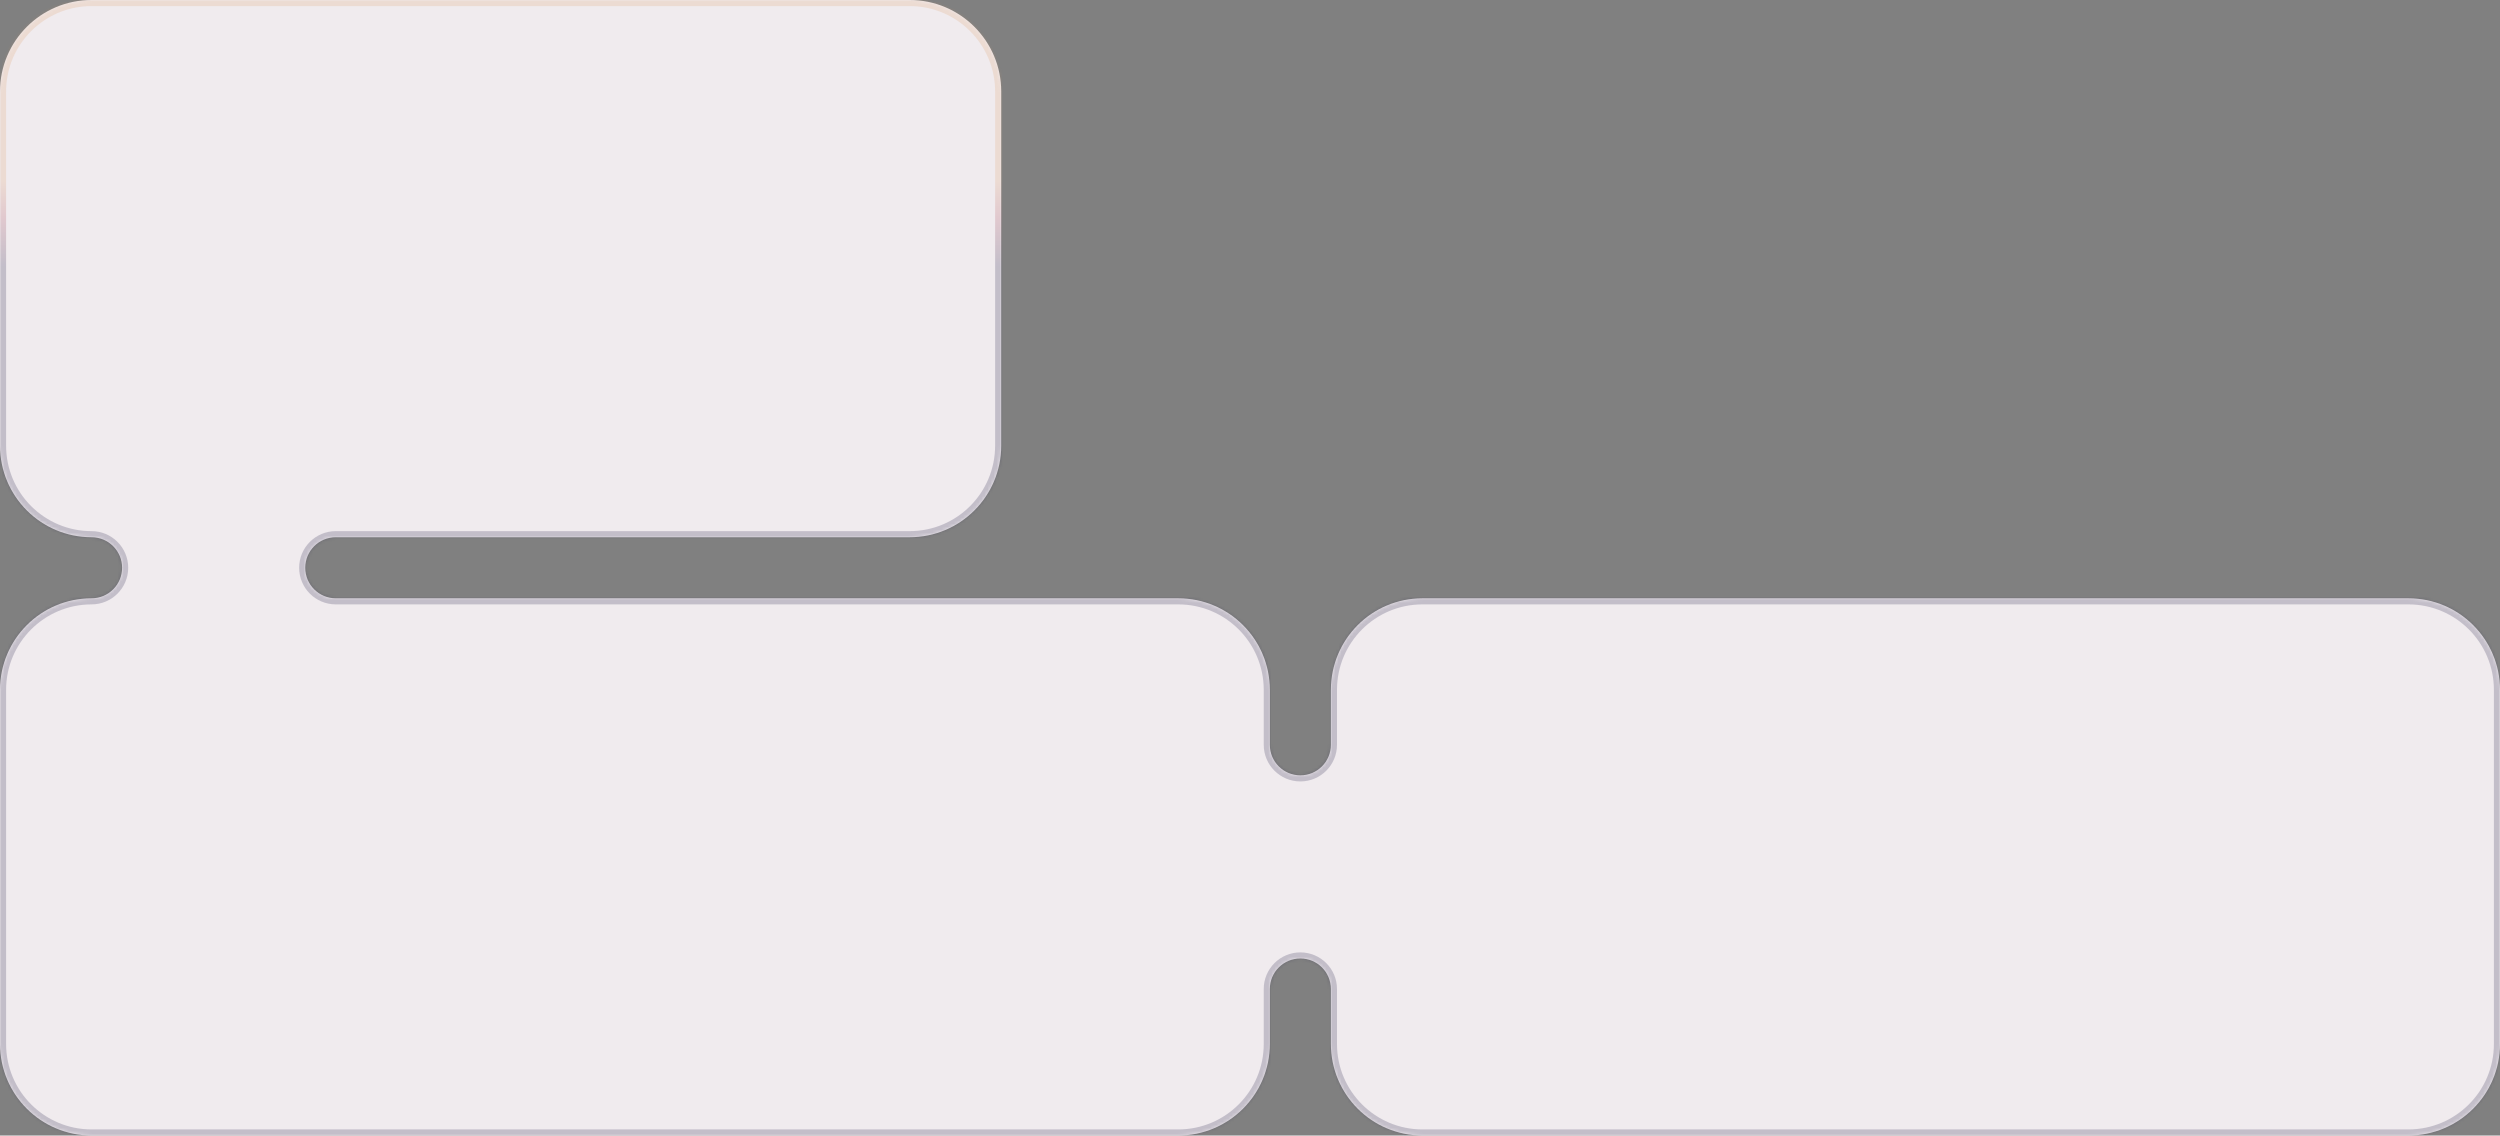 <?xml version="1.0" encoding="UTF-8"?> <svg xmlns="http://www.w3.org/2000/svg" width="819" height="372" viewBox="0 0 819 372" fill="none"><rect x="0" y="0" width="819" height="372" fill="#808080" stroke="none"/><mask id="path-1-inside-1_2594_2305" fill="white"><path d="M386 196C402.569 196 416 209.431 416 226V244C416 249.523 420.477 254 426 254V254C431.523 254 436 249.523 436 244V226C436 209.431 449.431 196 466 196H789C805.569 196 819 209.431 819 226V342C819 358.569 805.569 372 789 372H466C449.431 372 436 358.569 436 342V324C436 318.477 431.523 314 426 314V314C420.477 314 416 318.477 416 324V342C416 358.569 402.569 372 386 372H30C13.431 372 1.2886e-07 358.569 0 342V226C1.54632e-06 209.431 13.431 196 30 196V196C35.523 196 40 191.523 40 186V186C40 180.477 35.523 176 30 176V176C13.431 176 1.2886e-07 162.569 0 146V30C1.54632e-06 13.431 13.431 3.86556e-07 30 0H298C314.569 0 328 13.431 328 30V146C328 162.569 314.569 176 298 176H110C104.477 176 100 180.477 100 186V186C100 191.523 104.477 196 110 196H386Z"></path></mask><path d="M386 196C402.569 196 416 209.431 416 226V244C416 249.523 420.477 254 426 254V254C431.523 254 436 249.523 436 244V226C436 209.431 449.431 196 466 196H789C805.569 196 819 209.431 819 226V342C819 358.569 805.569 372 789 372H466C449.431 372 436 358.569 436 342V324C436 318.477 431.523 314 426 314V314C420.477 314 416 318.477 416 324V342C416 358.569 402.569 372 386 372H30C13.431 372 1.2886e-07 358.569 0 342V226C1.54632e-06 209.431 13.431 196 30 196V196C35.523 196 40 191.523 40 186V186C40 180.477 35.523 176 30 176V176C13.431 176 1.2886e-07 162.569 0 146V30C1.54632e-06 13.431 13.431 3.86556e-07 30 0H298C314.569 0 328 13.431 328 30V146C328 162.569 314.569 176 298 176H110C104.477 176 100 180.477 100 186V186C100 191.523 104.477 196 110 196H386Z" fill="#F0EBEE"></path><path d="M416 226L418 226L416 226ZM436 226L434 226V226H436ZM466 196L466 194L466 196ZM819 226L821 226L819 226ZM819 342L821 342V342H819ZM789 372L789 374L789 372ZM436 342L434 342L436 342ZM416 342L418 342V342H416ZM0 342L-2 342L0 342ZM0 226L-2 226V226H0ZM0 146L-2 146L0 146ZM0 30L-2 30V30H0ZM30 0L30 -2L30 -2L30 0ZM328 30L330 30L328 30ZM328 146L330 146V146H328ZM298 176L298 178H298L298 176ZM386 196V198C401.464 198 414 210.536 414 226L416 226L418 226C418 208.327 403.673 194 386 194V196ZM416 226H414V244H416H418V226H416ZM436 244H438V226H436H434V244H436ZM436 226L438 226C438 210.536 450.536 198 466 198L466 196L466 194C448.327 194 434 208.327 434 226L436 226ZM466 196V198H789V196V194H466V196ZM789 196V198C804.464 198 817 210.536 817 226L819 226L821 226C821 208.327 806.673 194 789 194V196ZM819 226H817V342H819H821V226H819ZM819 342L817 342C817 357.464 804.464 370 789 370L789 372L789 374C806.673 374 821 359.673 821 342L819 342ZM789 372V370H466V372V374H789V372ZM466 372V370C450.536 370 438 357.464 438 342L436 342L434 342C434 359.673 448.327 374 466 374V372ZM436 342H438V324H436H434V342H436ZM416 324H414V342H416H418V324H416ZM416 342L414 342C414 357.464 401.464 370 386 370V372V374C403.673 374 418 359.673 418 342L416 342ZM386 372V370H30V372V374H386V372ZM30 372V370C14.536 370 2 357.464 2 342L0 342L-2 342C-2 359.673 12.327 374 30 374V372ZM0 342H2V226H0H-2V342H0ZM0 226L2 226C2 210.536 14.536 198 30 198V196V194C12.327 194 -2 208.327 -2 226L0 226ZM30 176V174C14.536 174 2 161.464 2 146L0 146L-2 146C-2 163.673 12.327 178 30 178V176ZM0 146H2V30H0H-2V146H0ZM0 30L2 30C2 14.536 14.536 2 30 2L30 0L30 -2C12.327 -2 -2 12.327 -2 30L0 30ZM30 0V2H298V0V-2H30V0ZM298 0V2C313.464 2 326 14.536 326 30L328 30L330 30C330 12.327 315.673 -2 298 -2V0ZM328 30H326V146H328H330V30H328ZM328 146L326 146C326 161.464 313.464 174 298 174L298 176L298 178C315.673 178 330 163.673 330 146L328 146ZM298 176V174H110V176V178H298V176ZM110 196V198H386V196V194H110V196ZM110 176V174C103.373 174 98 179.373 98 186H100H102C102 181.582 105.582 178 110 178V176ZM40 186H42C42 179.373 36.627 174 30 174V176V178C34.418 178 38 181.582 38 186H40ZM100 186H98C98 192.627 103.373 198 110 198V196V194C105.582 194 102 190.418 102 186H100ZM30 196V198C36.627 198 42 192.627 42 186H40H38C38 190.418 34.418 194 30 194V196ZM416 244H414C414 250.627 419.373 256 426 256V254V252C421.582 252 418 248.418 418 244H416ZM426 314V312C419.373 312 414 317.373 414 324H416H418C418 319.582 421.582 316 426 316V314ZM426 254V256C432.627 256 438 250.627 438 244H436H434C434 248.418 430.418 252 426 252V254ZM436 324H438C438 317.373 432.627 312 426 312V314V316C430.418 316 434 319.582 434 324H436Z" fill="url(#paint0_linear_2594_2305)" fill-opacity="0.2" mask="url(#path-1-inside-1_2594_2305)"></path><defs><linearGradient id="paint0_linear_2594_2305" x1="1372.11" y1="59.521" x2="1372.11" y2="87.877" gradientUnits="userSpaceOnUse"><stop stop-color="#DB9A65"></stop><stop offset="0.42" stop-color="#A53F51"></stop><stop offset="0.98" stop-color="#0F0839"></stop></linearGradient></defs></svg> 